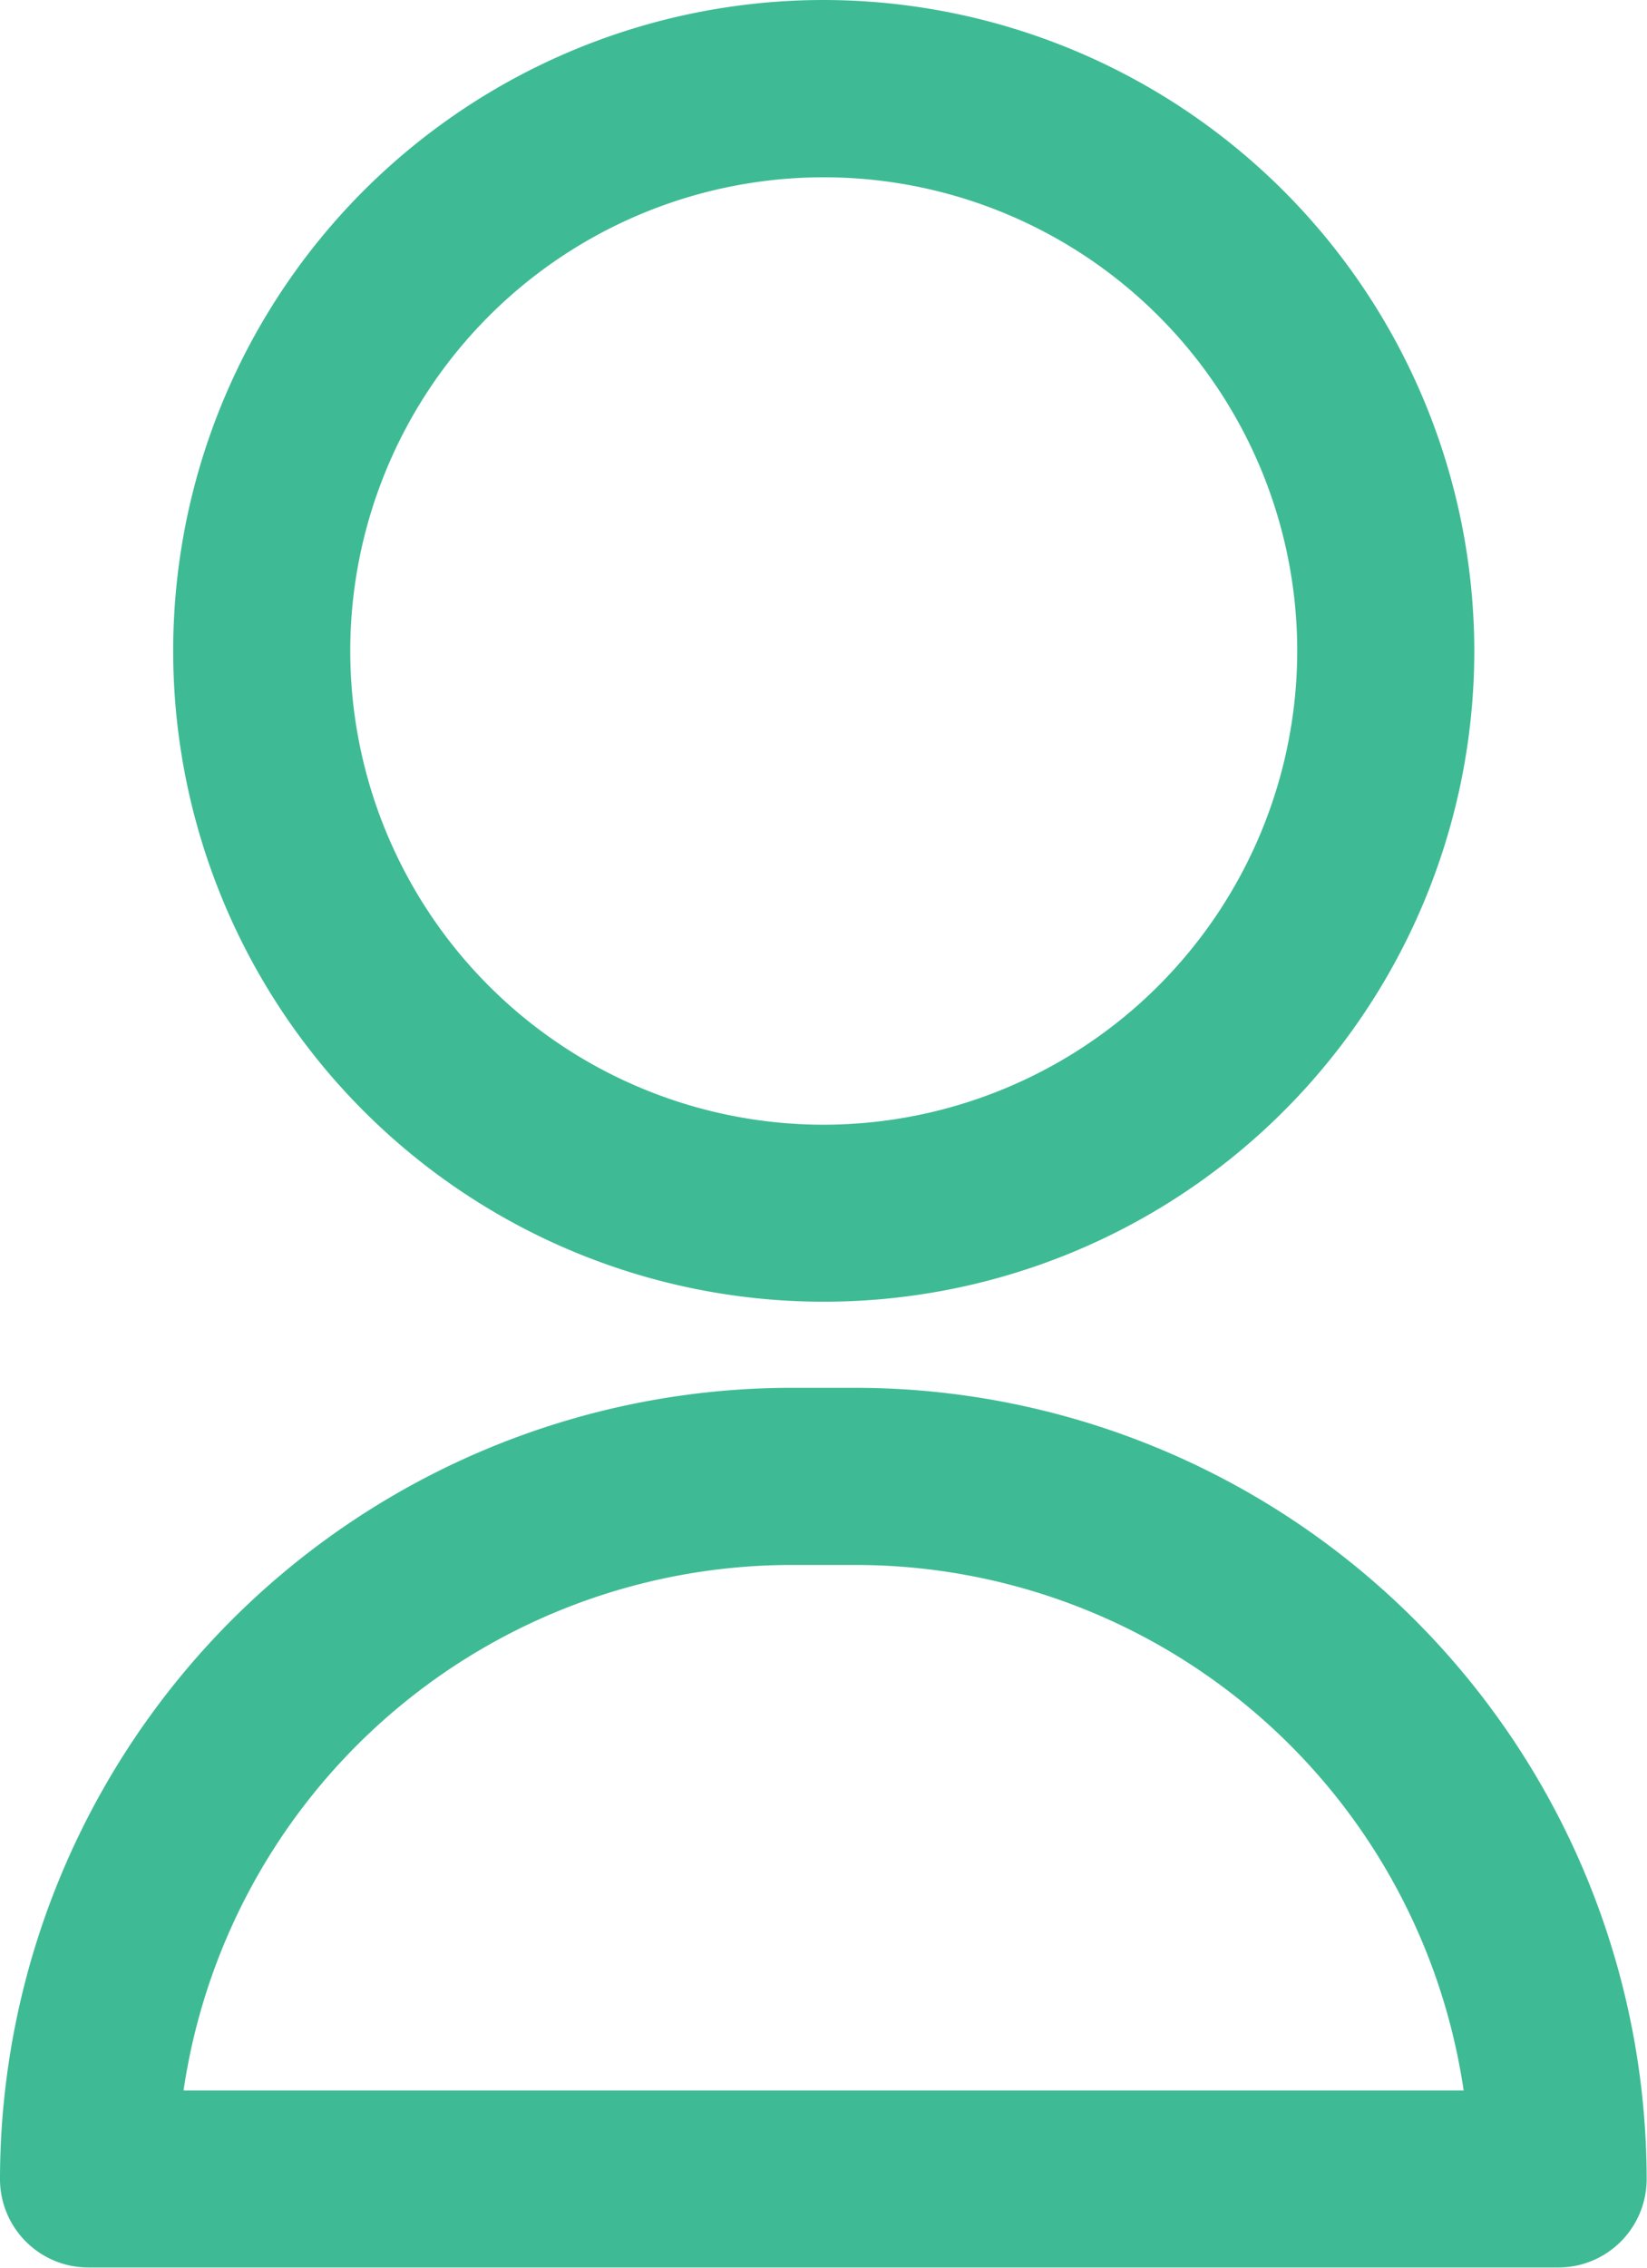 <svg xmlns="http://www.w3.org/2000/svg" id="Group_1158" data-name="Group 1158" width="33.55" height="46.172" viewBox="0 0 33.55 46.172"><path id="Path_348" data-name="Path 348" d="M122.311,0a13.252,13.252,0,1,0,13.252,13.252A13.267,13.267,0,0,0,122.311,0Zm0,22.9a9.645,9.645,0,1,1,9.645-9.645A9.656,9.656,0,0,1,122.311,22.9Z" transform="translate(-105.531 0)" fill="#3ebb94"></path><path id="Path_349" data-name="Path 349" d="M87.439,313.361H86.111A16.129,16.129,0,0,0,70,329.472a1.8,1.8,0,0,0,1.8,1.8h29.943a1.8,1.8,0,0,0,1.8-1.8A16.129,16.129,0,0,0,87.439,313.361Zm-13.7,14.307a12.523,12.523,0,0,1,12.374-10.7h1.328a12.523,12.523,0,0,1,12.374,10.7Z" transform="translate(-70 -285.104)" fill="#3ebb94"></path></svg>